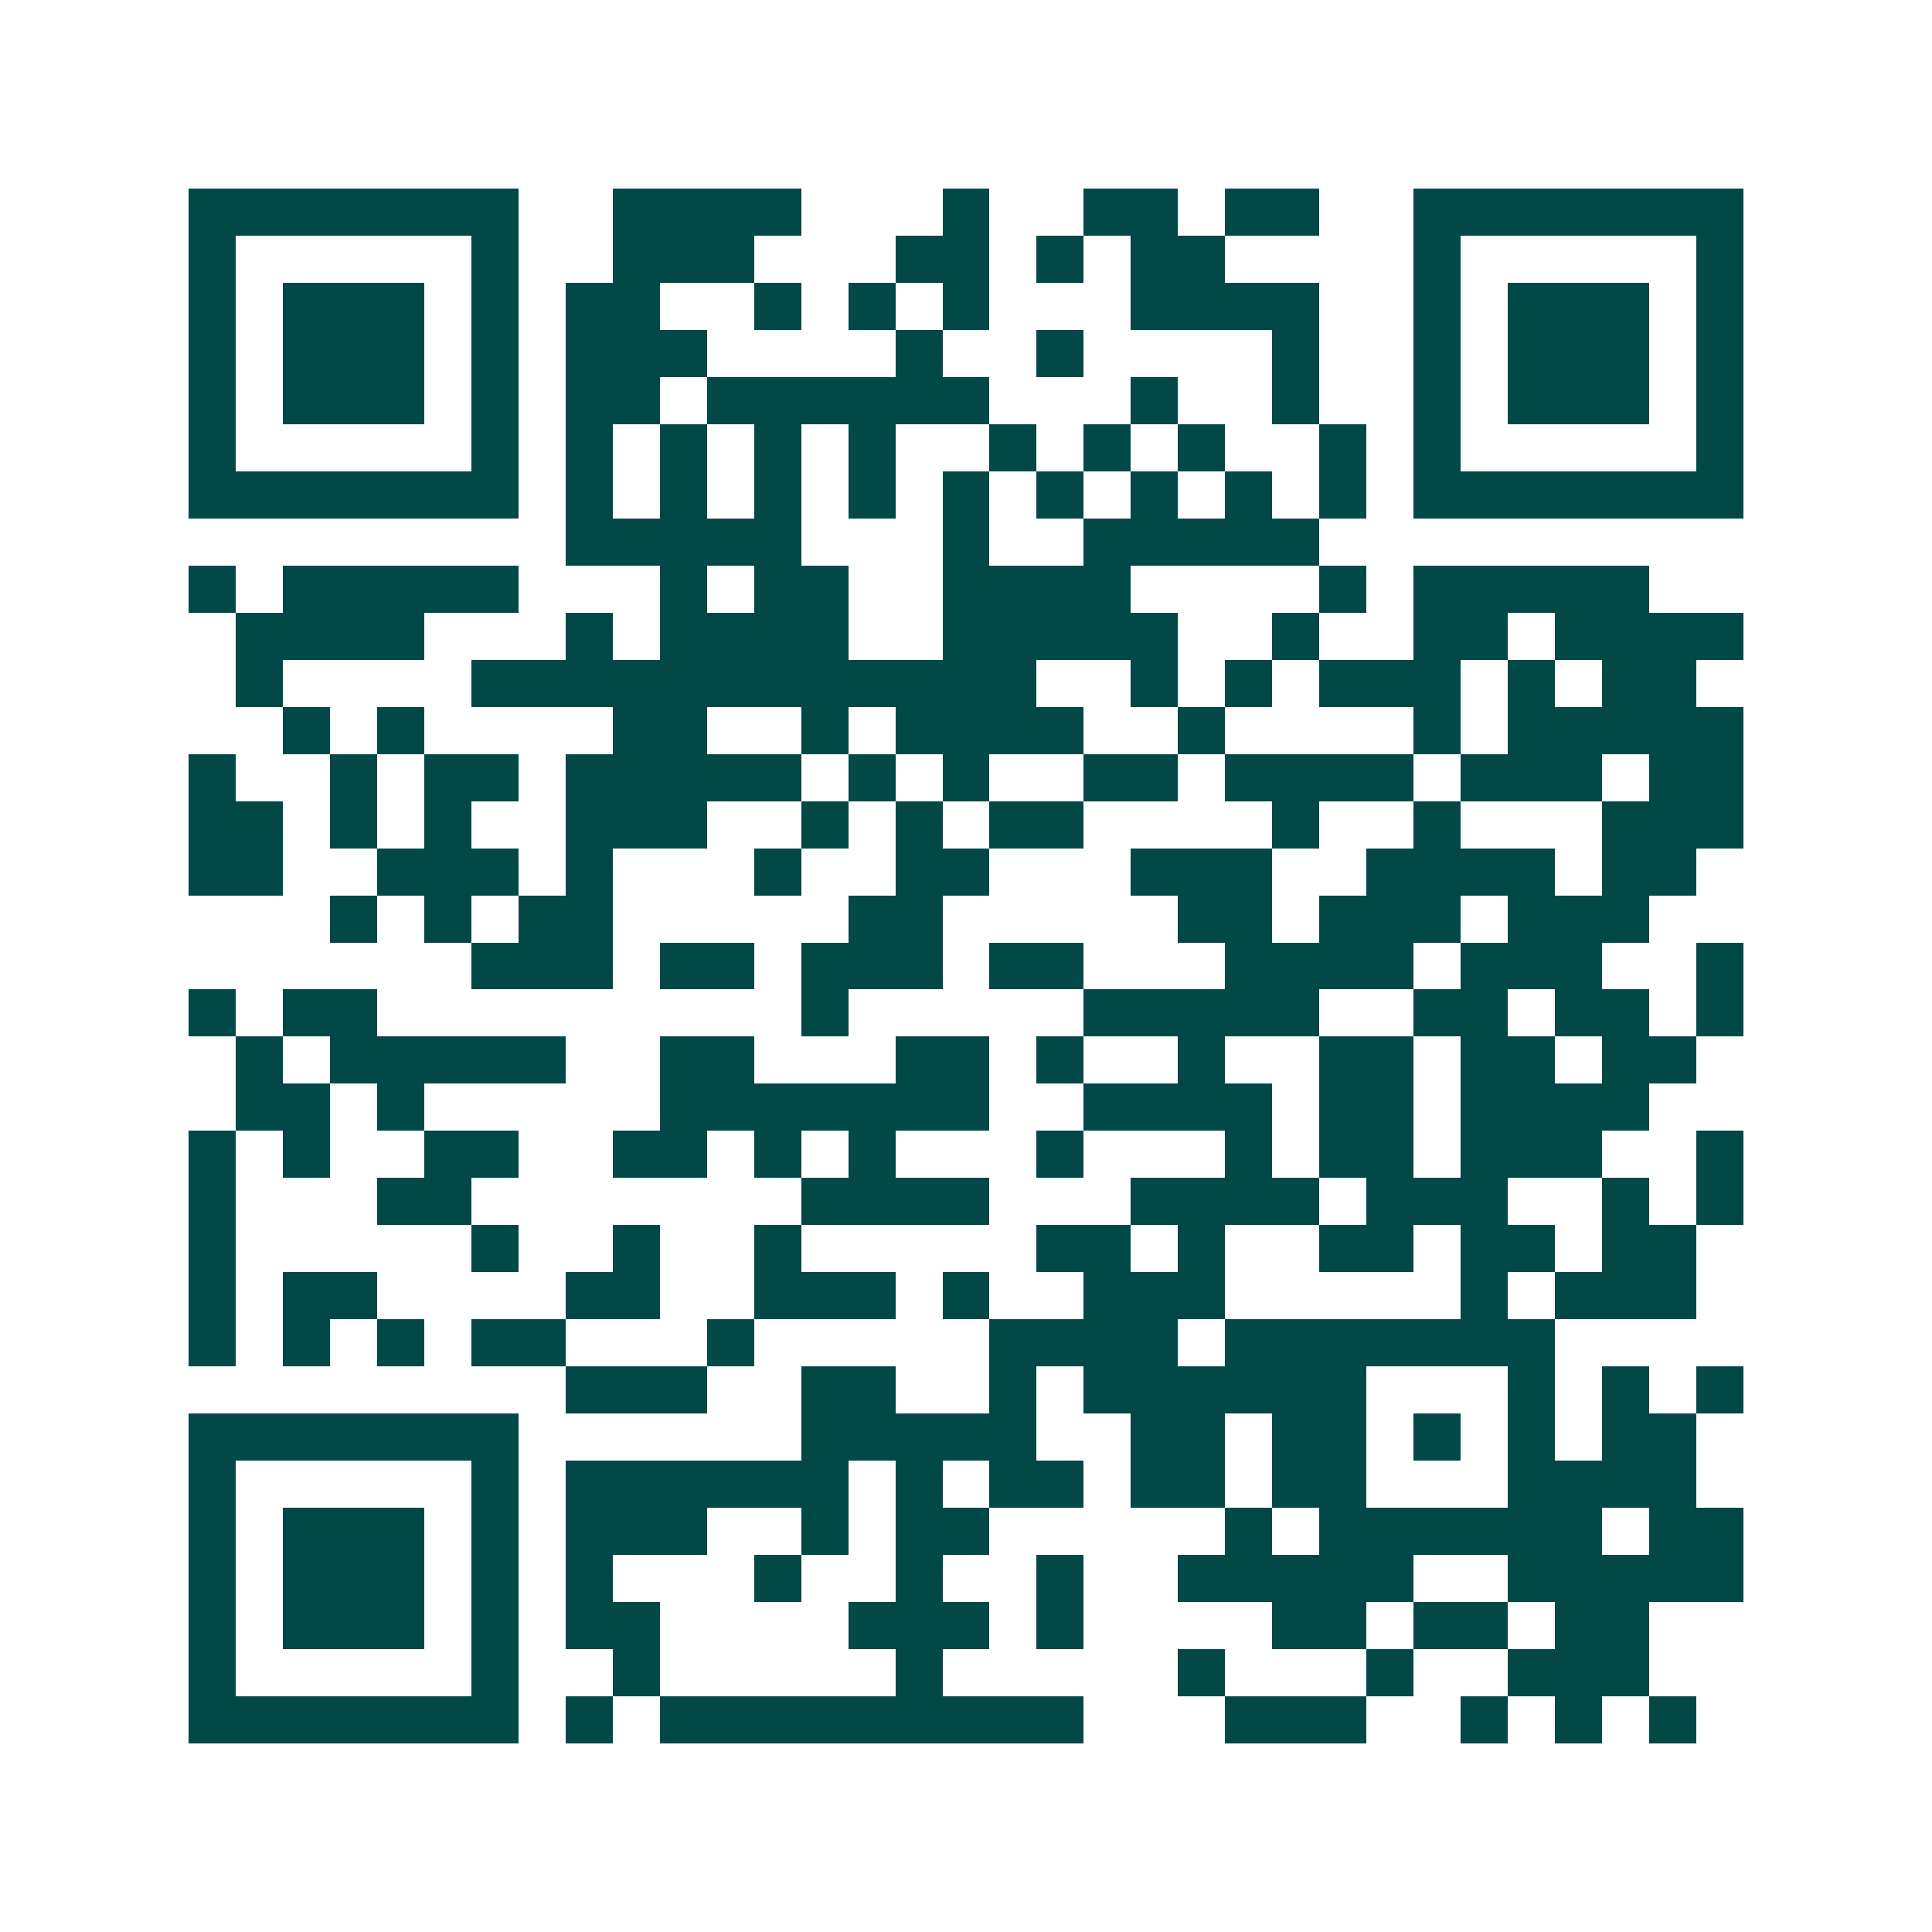 <svg xmlns="http://www.w3.org/2000/svg" width="200" height="200" viewBox="0 0 41 41" shape-rendering="crispEdges"><path fill="#ffffff" d="M0 0h41v41H0z"/><path stroke="#014847" d="M4 4.5h7m2 0h4m3 0h1m2 0h2m1 0h2m2 0h7M4 5.5h1m5 0h1m2 0h3m3 0h2m1 0h1m1 0h2m4 0h1m5 0h1M4 6.5h1m1 0h3m1 0h1m1 0h2m2 0h1m1 0h1m1 0h1m3 0h4m2 0h1m1 0h3m1 0h1M4 7.5h1m1 0h3m1 0h1m1 0h3m4 0h1m2 0h1m4 0h1m2 0h1m1 0h3m1 0h1M4 8.5h1m1 0h3m1 0h1m1 0h2m1 0h6m3 0h1m2 0h1m2 0h1m1 0h3m1 0h1M4 9.5h1m5 0h1m1 0h1m1 0h1m1 0h1m1 0h1m2 0h1m1 0h1m1 0h1m2 0h1m1 0h1m5 0h1M4 10.5h7m1 0h1m1 0h1m1 0h1m1 0h1m1 0h1m1 0h1m1 0h1m1 0h1m1 0h1m1 0h7M12 11.5h5m3 0h1m2 0h5M4 12.5h1m1 0h5m3 0h1m1 0h2m2 0h4m4 0h1m1 0h5M5 13.5h4m3 0h1m1 0h4m2 0h5m2 0h1m2 0h2m1 0h4M5 14.5h1m4 0h12m2 0h1m1 0h1m1 0h3m1 0h1m1 0h2M6 15.5h1m1 0h1m4 0h2m2 0h1m1 0h4m2 0h1m4 0h1m1 0h5M4 16.5h1m2 0h1m1 0h2m1 0h5m1 0h1m1 0h1m2 0h2m1 0h4m1 0h3m1 0h2M4 17.5h2m1 0h1m1 0h1m2 0h3m2 0h1m1 0h1m1 0h2m4 0h1m2 0h1m3 0h3M4 18.5h2m2 0h3m1 0h1m3 0h1m2 0h2m3 0h3m2 0h4m1 0h2M7 19.5h1m1 0h1m1 0h2m5 0h2m5 0h2m1 0h3m1 0h3M10 20.5h3m1 0h2m1 0h3m1 0h2m3 0h4m1 0h3m2 0h1M4 21.5h1m1 0h2m9 0h1m5 0h5m2 0h2m1 0h2m1 0h1M5 22.5h1m1 0h5m2 0h2m3 0h2m1 0h1m2 0h1m2 0h2m1 0h2m1 0h2M5 23.5h2m1 0h1m5 0h7m2 0h4m1 0h2m1 0h4M4 24.5h1m1 0h1m2 0h2m2 0h2m1 0h1m1 0h1m3 0h1m3 0h1m1 0h2m1 0h3m2 0h1M4 25.5h1m3 0h2m7 0h4m3 0h4m1 0h3m2 0h1m1 0h1M4 26.5h1m5 0h1m2 0h1m2 0h1m5 0h2m1 0h1m2 0h2m1 0h2m1 0h2M4 27.5h1m1 0h2m4 0h2m2 0h3m1 0h1m2 0h3m5 0h1m1 0h3M4 28.5h1m1 0h1m1 0h1m1 0h2m3 0h1m5 0h4m1 0h7M12 29.5h3m2 0h2m2 0h1m1 0h6m3 0h1m1 0h1m1 0h1M4 30.5h7m6 0h5m2 0h2m1 0h2m1 0h1m1 0h1m1 0h2M4 31.5h1m5 0h1m1 0h6m1 0h1m1 0h2m1 0h2m1 0h2m3 0h4M4 32.5h1m1 0h3m1 0h1m1 0h3m2 0h1m1 0h2m5 0h1m1 0h6m1 0h2M4 33.5h1m1 0h3m1 0h1m1 0h1m3 0h1m2 0h1m2 0h1m2 0h5m2 0h5M4 34.5h1m1 0h3m1 0h1m1 0h2m4 0h3m1 0h1m4 0h2m1 0h2m1 0h2M4 35.5h1m5 0h1m2 0h1m5 0h1m5 0h1m3 0h1m2 0h3M4 36.5h7m1 0h1m1 0h9m3 0h3m2 0h1m1 0h1m1 0h1"/></svg>
